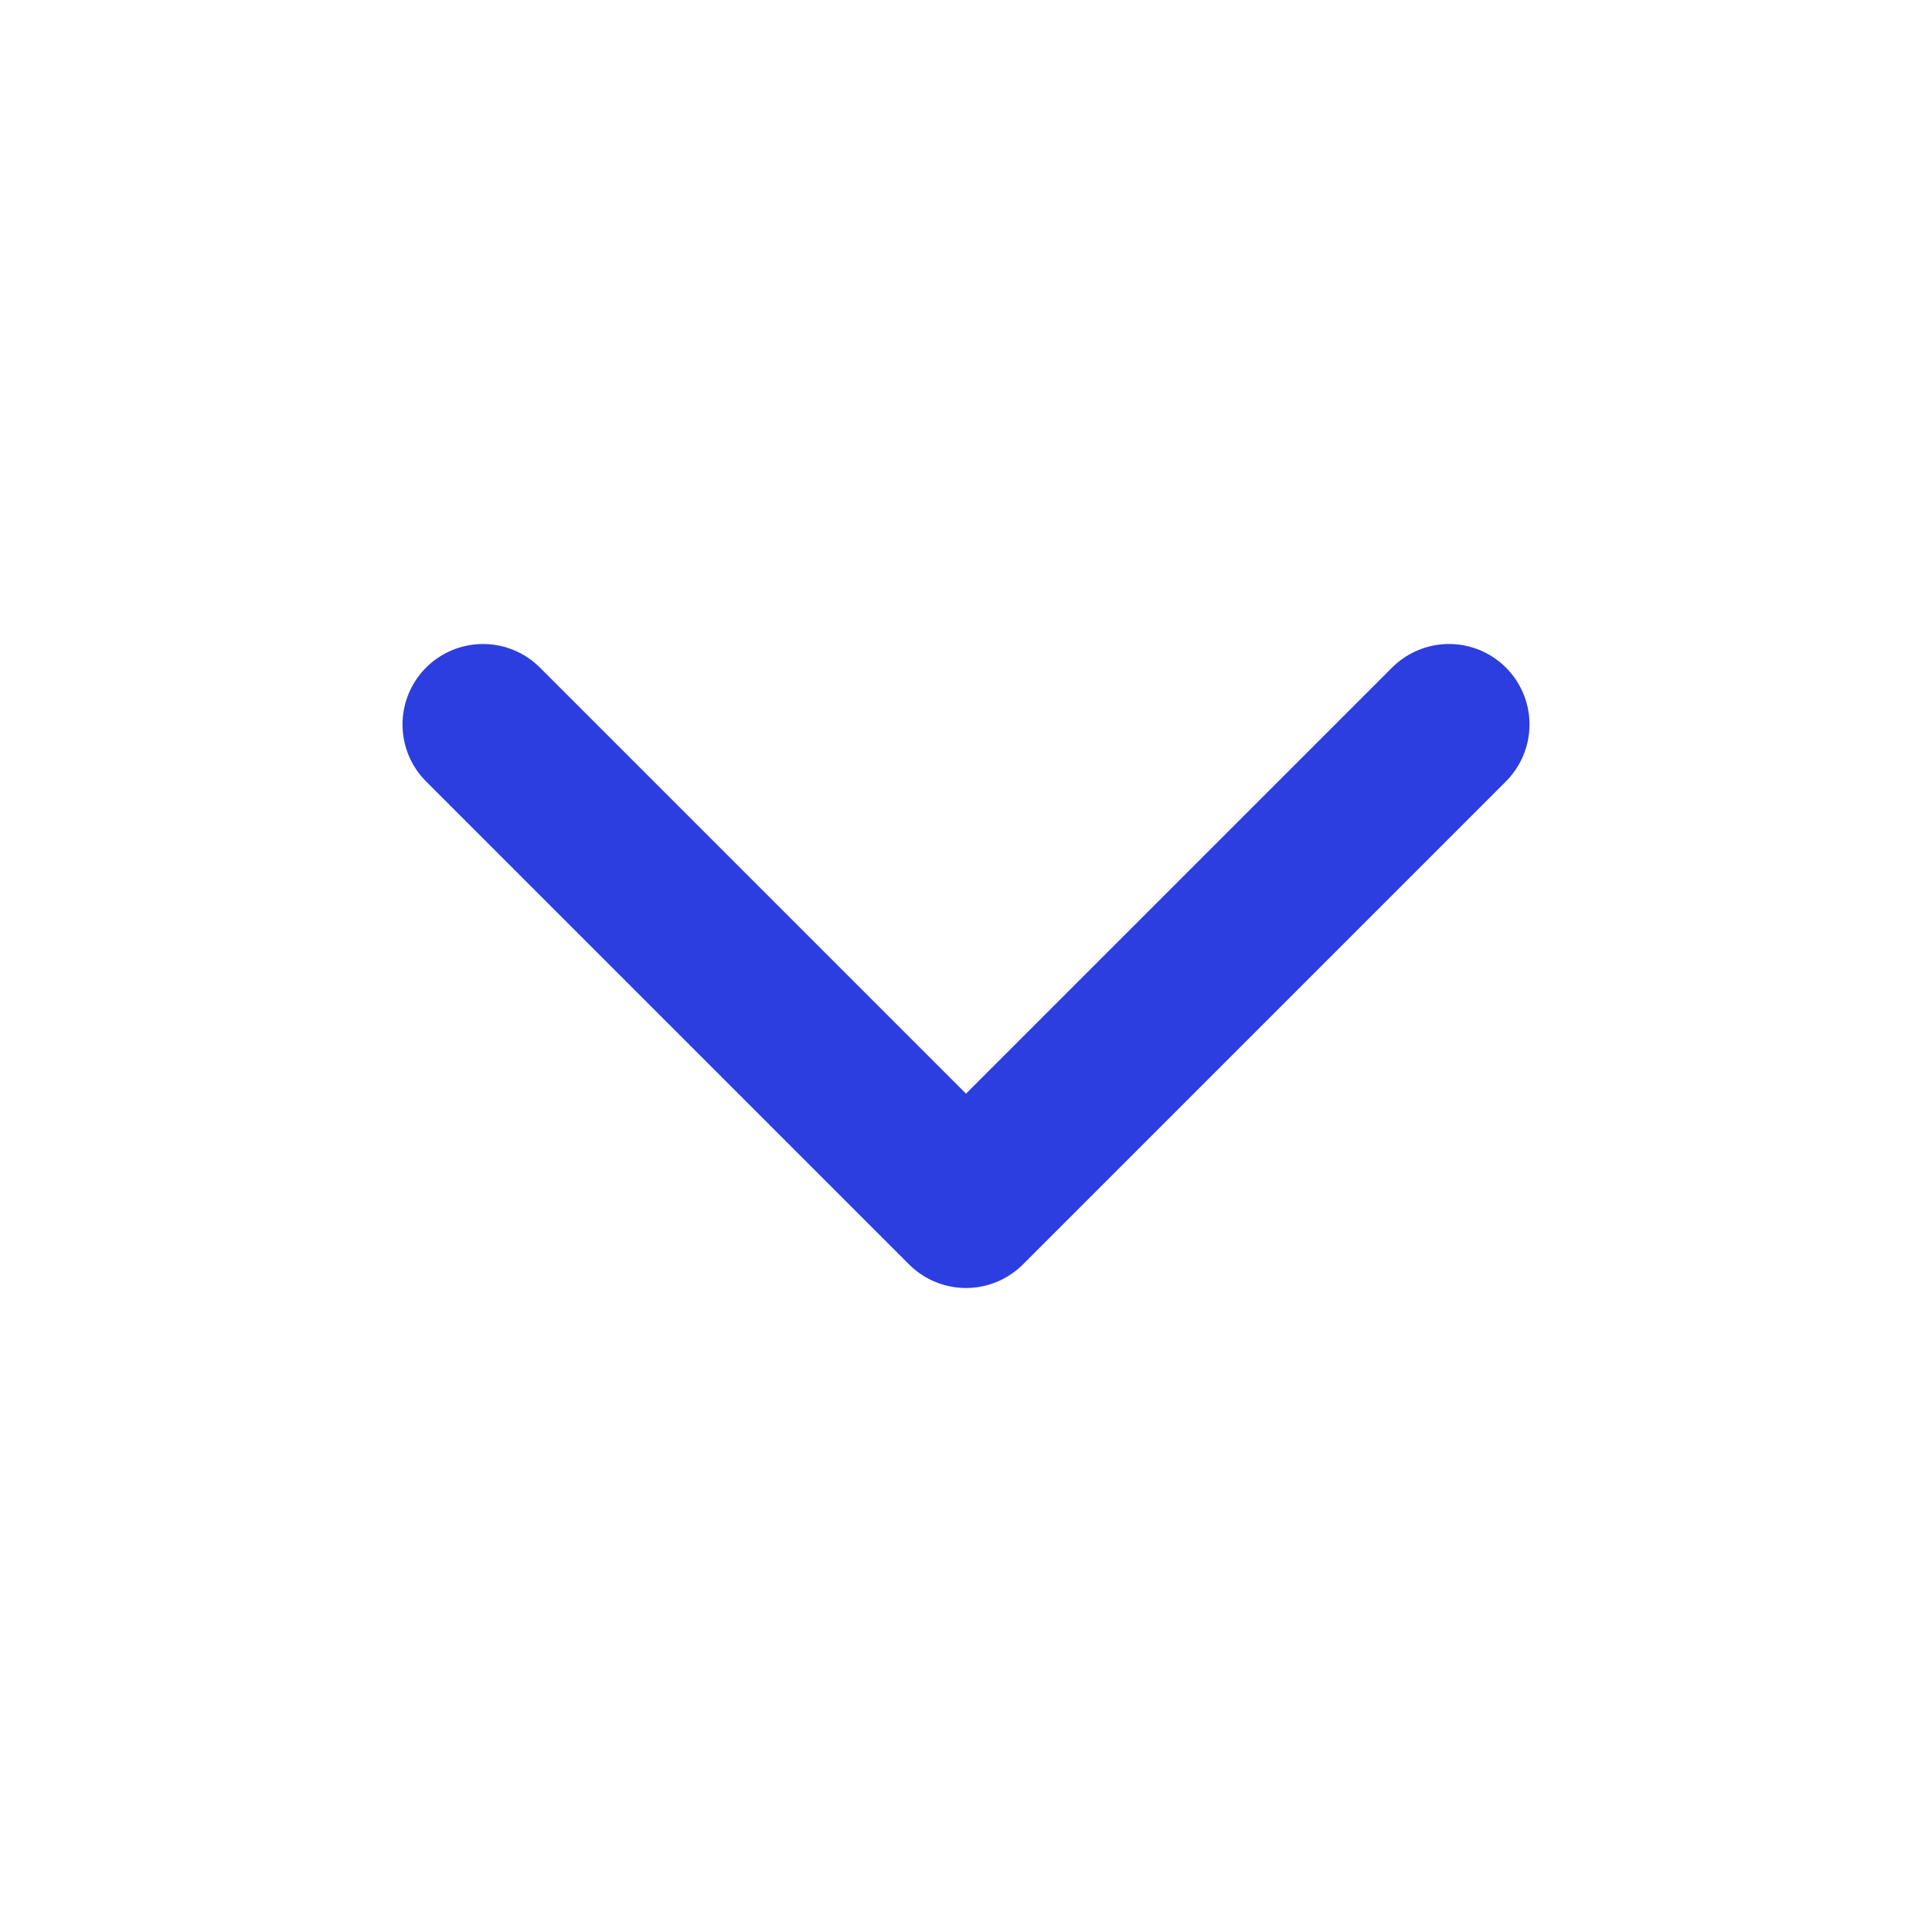 <svg xmlns="http://www.w3.org/2000/svg" width="24" height="24" viewBox="0 0 24 24" fill="none" stroke="#2d3ee0" stroke-width="2" stroke-linecap="round" stroke-linejoin="round" class="feather feather-chevron-down"><polyline points="6 9 12 15 18 9"></polyline></svg>